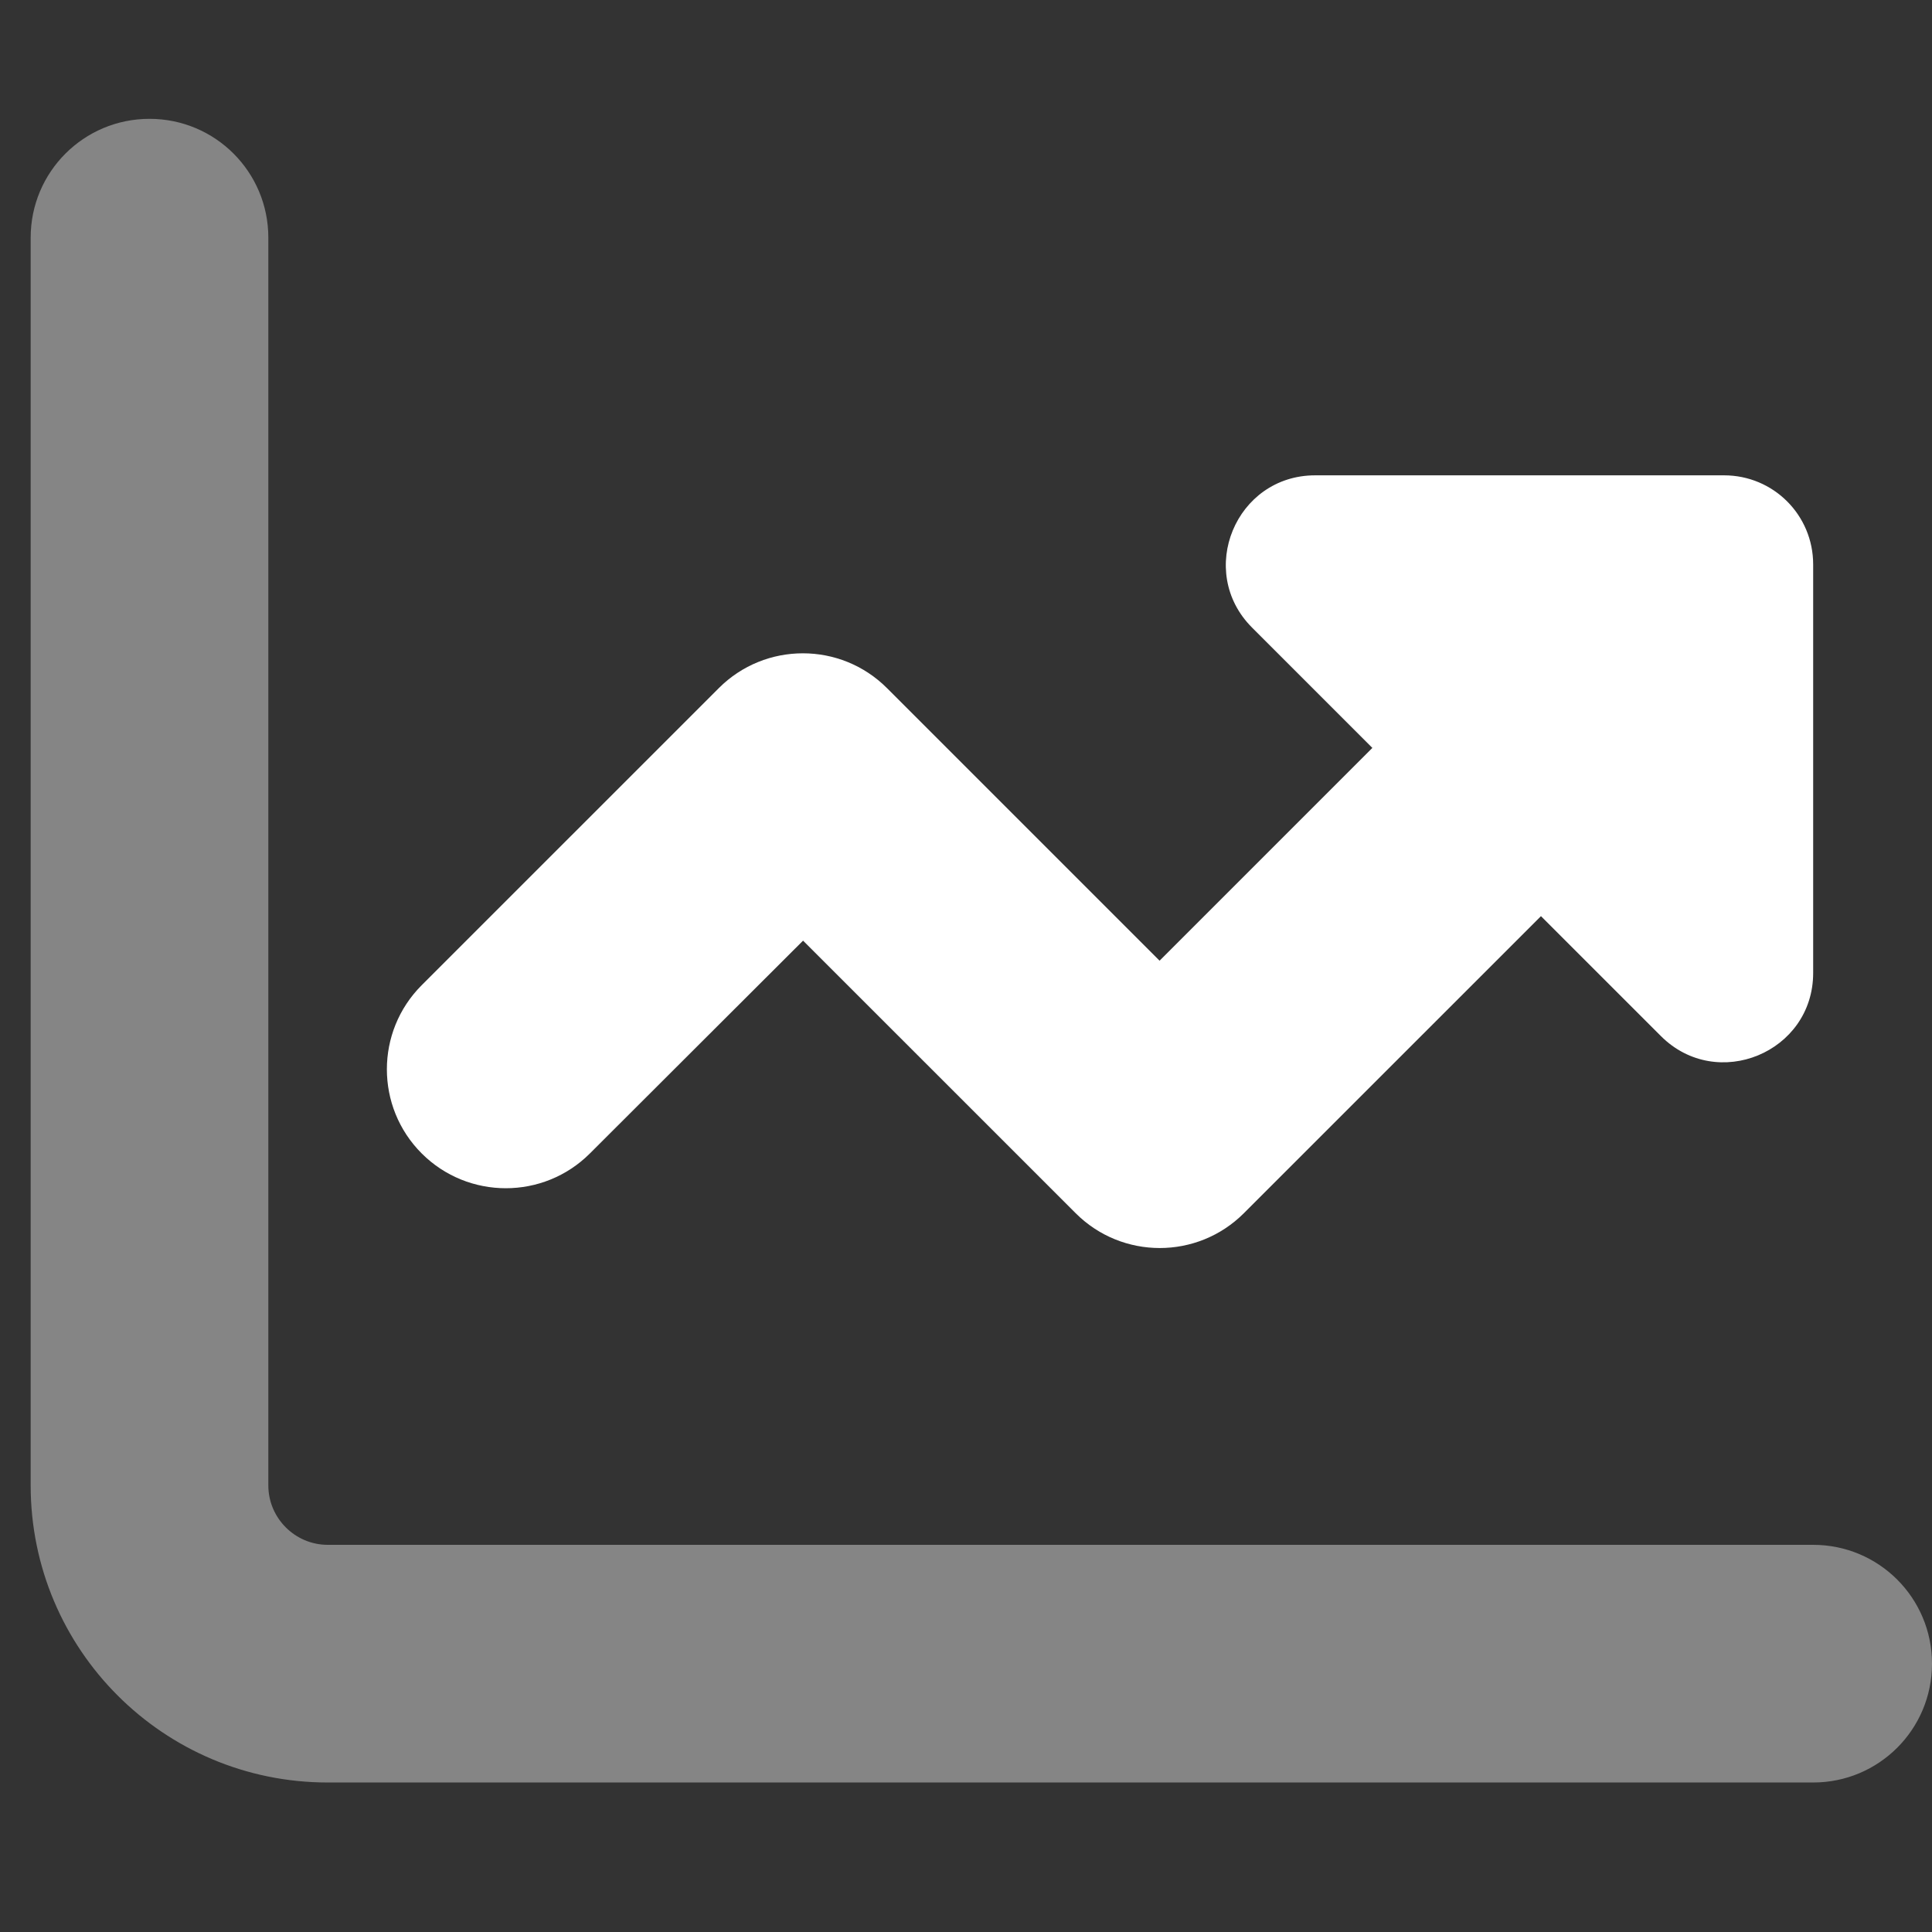 <svg width="63" height="63" viewBox="0 0 63 63" fill="none" xmlns="http://www.w3.org/2000/svg">
<rect x="0" y="0" width="63" height="63" fill="#333333" stroke="none"/>
<path opacity="0.4" d="M4.875 3.875C7.018 3.875 8.75 5.607 8.75 7.75V48.438C8.75 49.503 9.622 50.375 10.688 50.375H59.125C61.268 50.375 63 52.107 63 54.25C63 56.393 61.268 58.125 59.125 58.125H10.688C5.335 58.125 1 53.79 1 48.438V7.75C1 5.607 2.732 3.875 4.875 3.875Z" fill="white"/>
<path d="M50.236 29.862L54.16 33.785C55.989 35.614 59.125 34.318 59.125 31.727V18.406C59.125 16.796 57.829 15.5 56.219 15.5H42.886C40.295 15.5 38.999 18.636 40.828 20.465L44.751 24.388L37.812 31.327L28.924 22.439C27.41 20.925 24.952 20.925 23.439 22.439L13.751 32.126C12.237 33.64 12.237 36.098 13.751 37.612C15.265 39.125 17.723 39.125 19.236 37.612L26.187 30.673L35.076 39.561C36.589 41.075 39.047 41.075 40.561 39.561L50.249 29.874L50.236 29.862Z" fill="white"/>
</svg>
